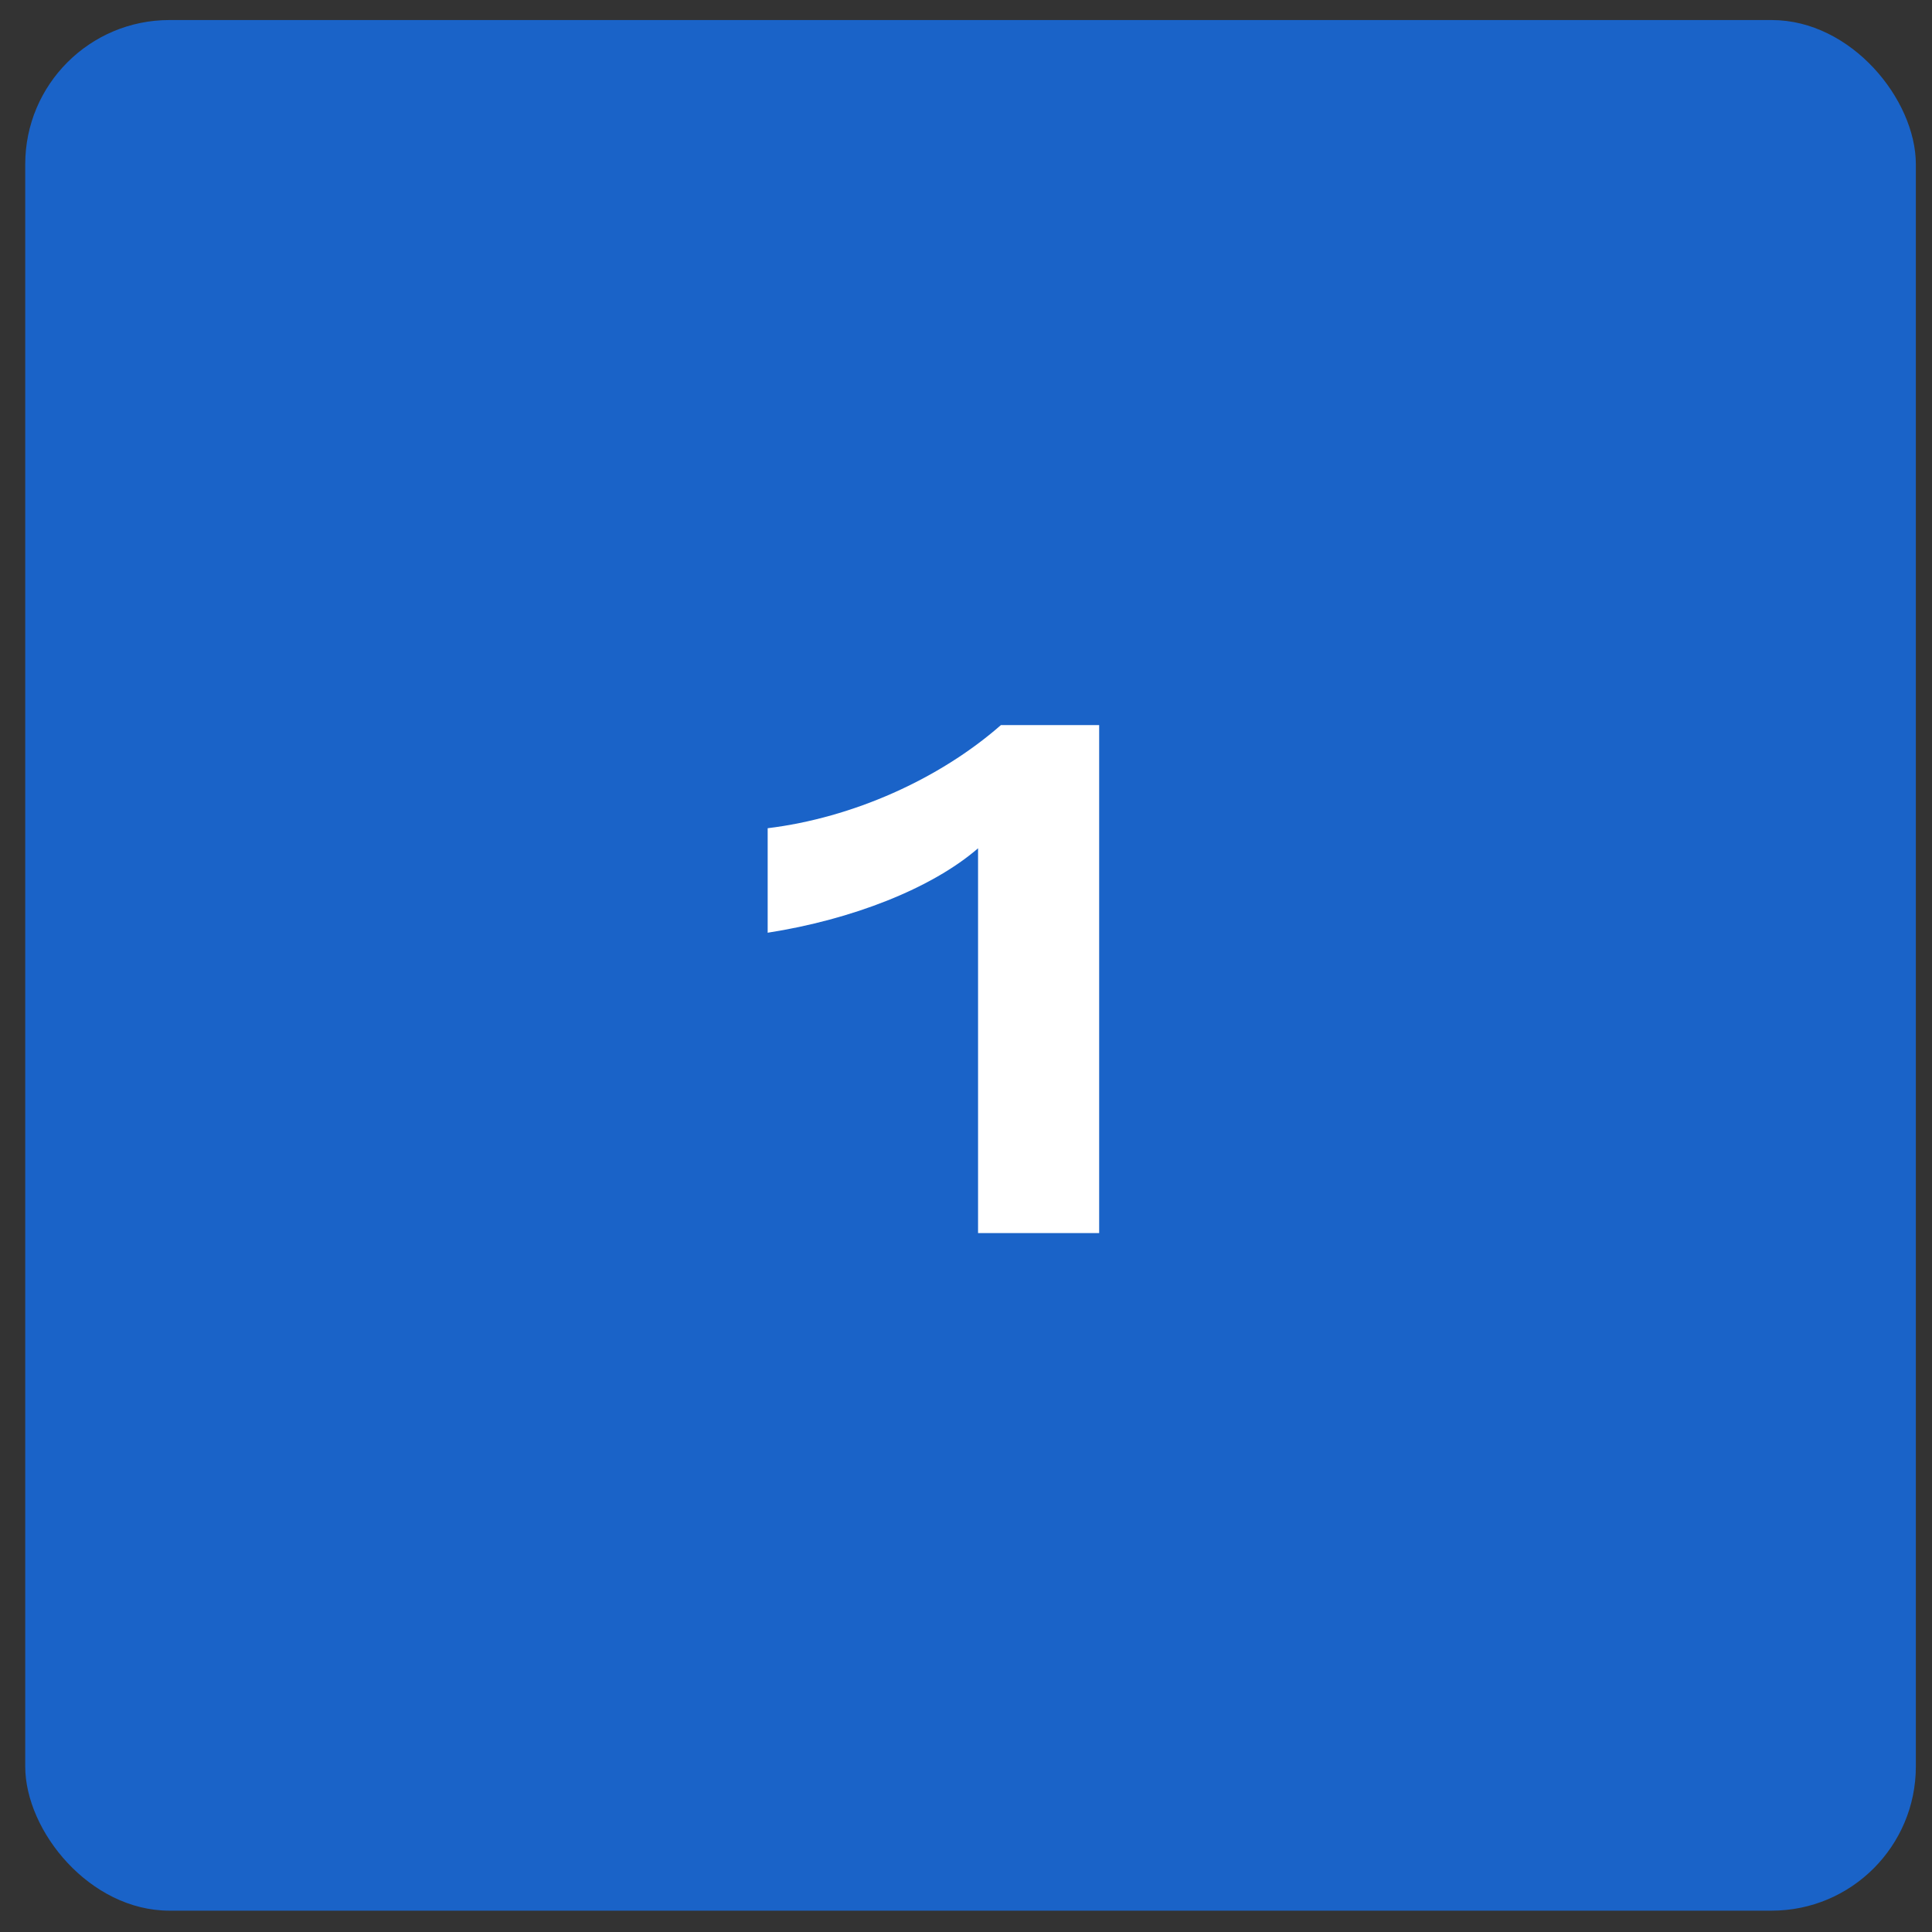 <svg xmlns="http://www.w3.org/2000/svg" fill="none" viewBox="0 0 67 67" height="67" width="67">
<rect x="0" y="0" width="67" height="67" fill="#333333" stroke="none"/>
<rect fill="#1A63C8" rx="5" height="65.565" width="65.565" y="0.695" x="0.875"></rect>
<path fill="white" d="M33.918 29.418C32.31 30.81 29.55 31.89 26.622 32.346V28.722C29.574 28.362 32.574 27.018 34.71 25.146H38.118V42.762H33.918V29.418Z"></path>
</svg>
